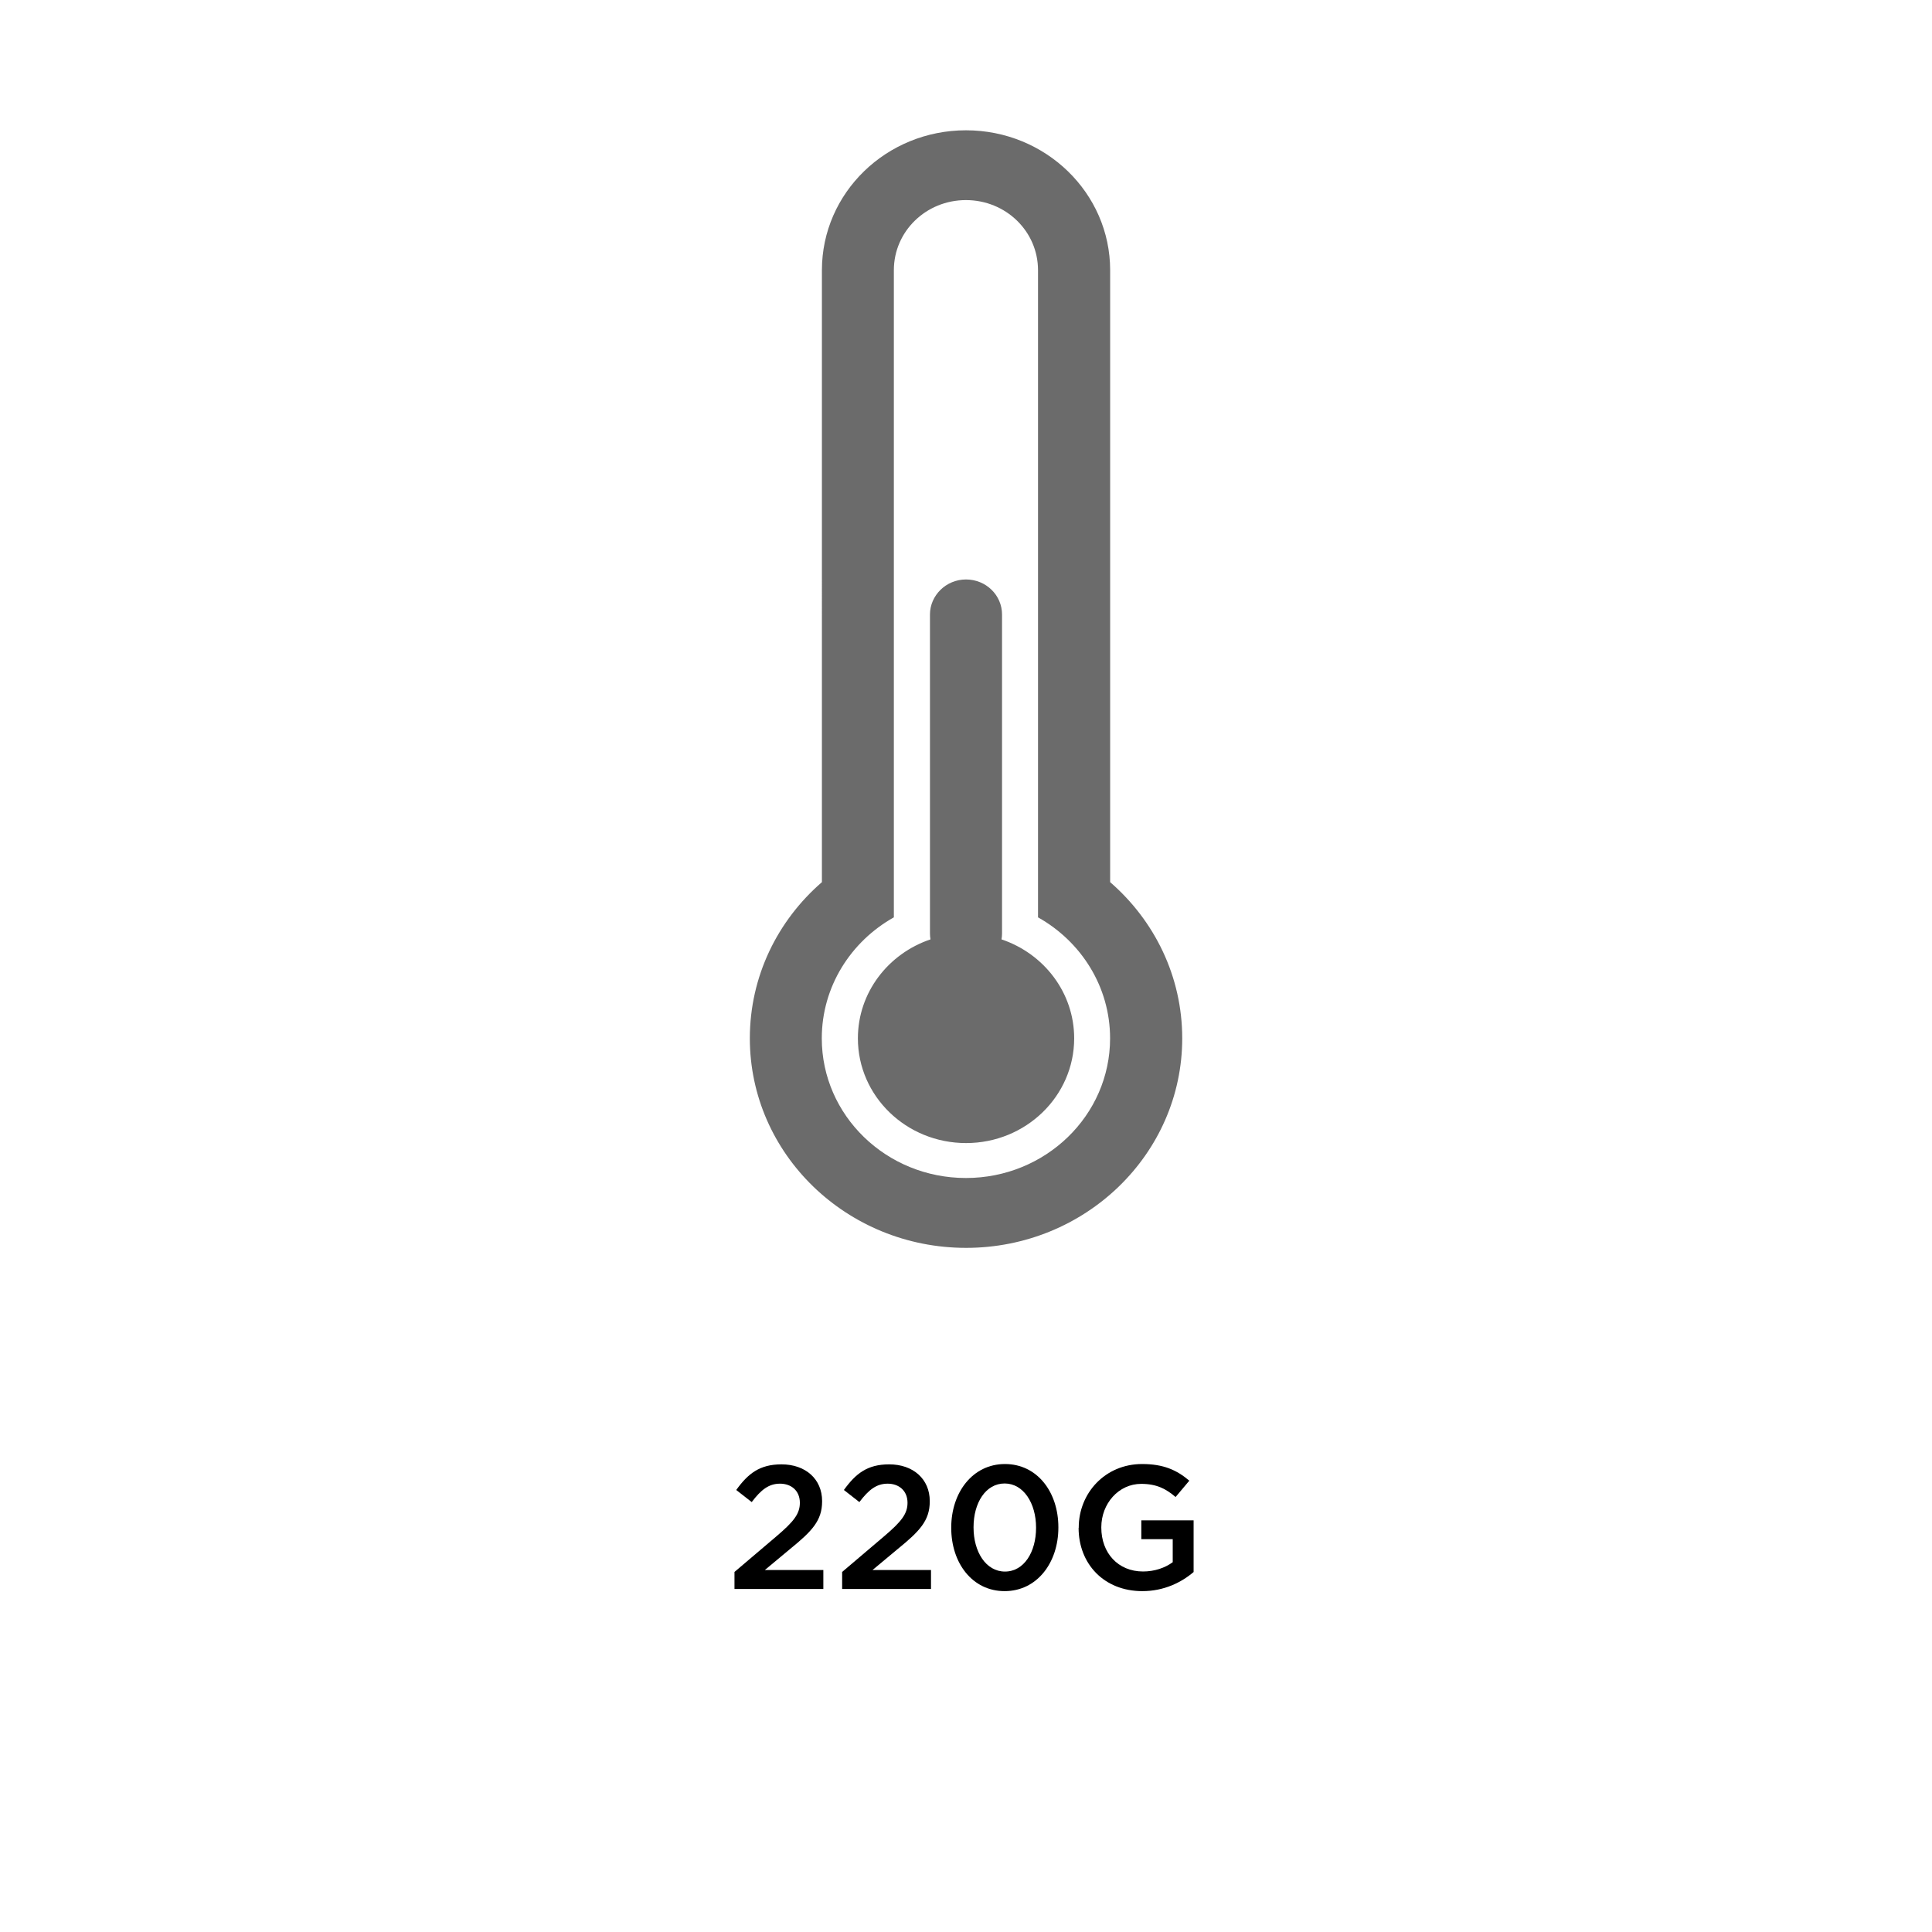 <?xml version="1.0" encoding="UTF-8"?><svg id="Layer_1" xmlns="http://www.w3.org/2000/svg" viewBox="0 0 297 297"><defs><style>.cls-1{fill:none;}.cls-2{fill:#6b6b6b;}</style></defs><rect class="cls-1" x="20" y="191.83" width="257" height="85.17"/><path d="M112.91,241.65l6.51-5.53c2.59-2.21,3.54-3.4,3.54-5.1,0-1.86-1.32-2.94-3.05-2.94s-2.92.94-4.35,2.83l-2.38-1.86c1.81-2.51,3.59-3.94,6.96-3.94,3.7,0,6.24,2.27,6.24,5.64v.05c0,2.97-1.57,4.59-4.91,7.31l-3.89,3.24h8.99v2.92h-13.66v-2.62Z"/><path d="M129.46,241.65l6.51-5.53c2.59-2.21,3.54-3.4,3.54-5.1,0-1.86-1.32-2.94-3.05-2.94s-2.92.94-4.35,2.83l-2.38-1.86c1.81-2.51,3.59-3.94,6.96-3.94,3.7,0,6.24,2.27,6.24,5.64v.05c0,2.97-1.57,4.59-4.91,7.31l-3.89,3.24h8.99v2.92h-13.66v-2.62Z"/><path d="M146.23,234.88v-.05c0-5.4,3.29-9.77,8.26-9.77s8.21,4.32,8.21,9.72v.05c0,5.4-3.29,9.77-8.26,9.77s-8.21-4.32-8.21-9.72ZM159.27,234.88v-.05c0-3.73-1.92-6.78-4.83-6.78s-4.78,2.97-4.78,6.72v.05c0,3.72,1.89,6.77,4.83,6.77s4.78-3.02,4.78-6.72Z"/><path d="M165.83,234.88v-.05c0-5.29,4.05-9.77,9.74-9.77,3.29,0,5.32.92,7.26,2.56l-2.11,2.51c-1.46-1.24-2.89-2.02-5.29-2.02-3.48,0-6.13,3.05-6.13,6.67v.05c0,3.89,2.56,6.75,6.42,6.75,1.78,0,3.4-.57,4.56-1.43v-3.54h-4.83v-2.89h8.04v7.94c-1.86,1.59-4.54,2.94-7.88,2.94-5.91,0-9.8-4.21-9.8-9.72Z"/><path class="cls-2" d="M148.49,181.09c12.24,0,22.16-9.62,22.16-21.47,0-7.95-4.46-14.89-11.08-18.6V41.53c0-5.95-4.93-10.77-11.08-10.77s-11.08,4.82-11.08,10.77v99.49c-6.62,3.71-11.08,10.66-11.08,18.6,0,11.86,9.92,21.47,22.15,21.47M148.51,175.72c-9.18,0-16.63-7.2-16.63-16.1,0-7.04,4.67-13.03,11.16-15.21-.05-.3-.08-.6-.08-.91v-49.03c0-2.93,2.47-5.39,5.54-5.39s5.54,2.41,5.54,5.39v49.03c0,.31-.03.61-.08.91,6.5,2.18,11.17,8.17,11.17,15.21,0,8.9-7.45,16.1-16.62,16.1M148.51,191.83c-18.35,0-33.24-14.43-33.24-32.21,0-9.54,4.27-18.11,11.08-24.01V41.54c0-11.91,9.92-21.51,22.15-21.51s22.16,9.63,22.16,21.51v94.07c6.8,5.9,11.08,14.47,11.08,24.01,0,17.78-14.89,32.21-33.24,32.21"/></svg>